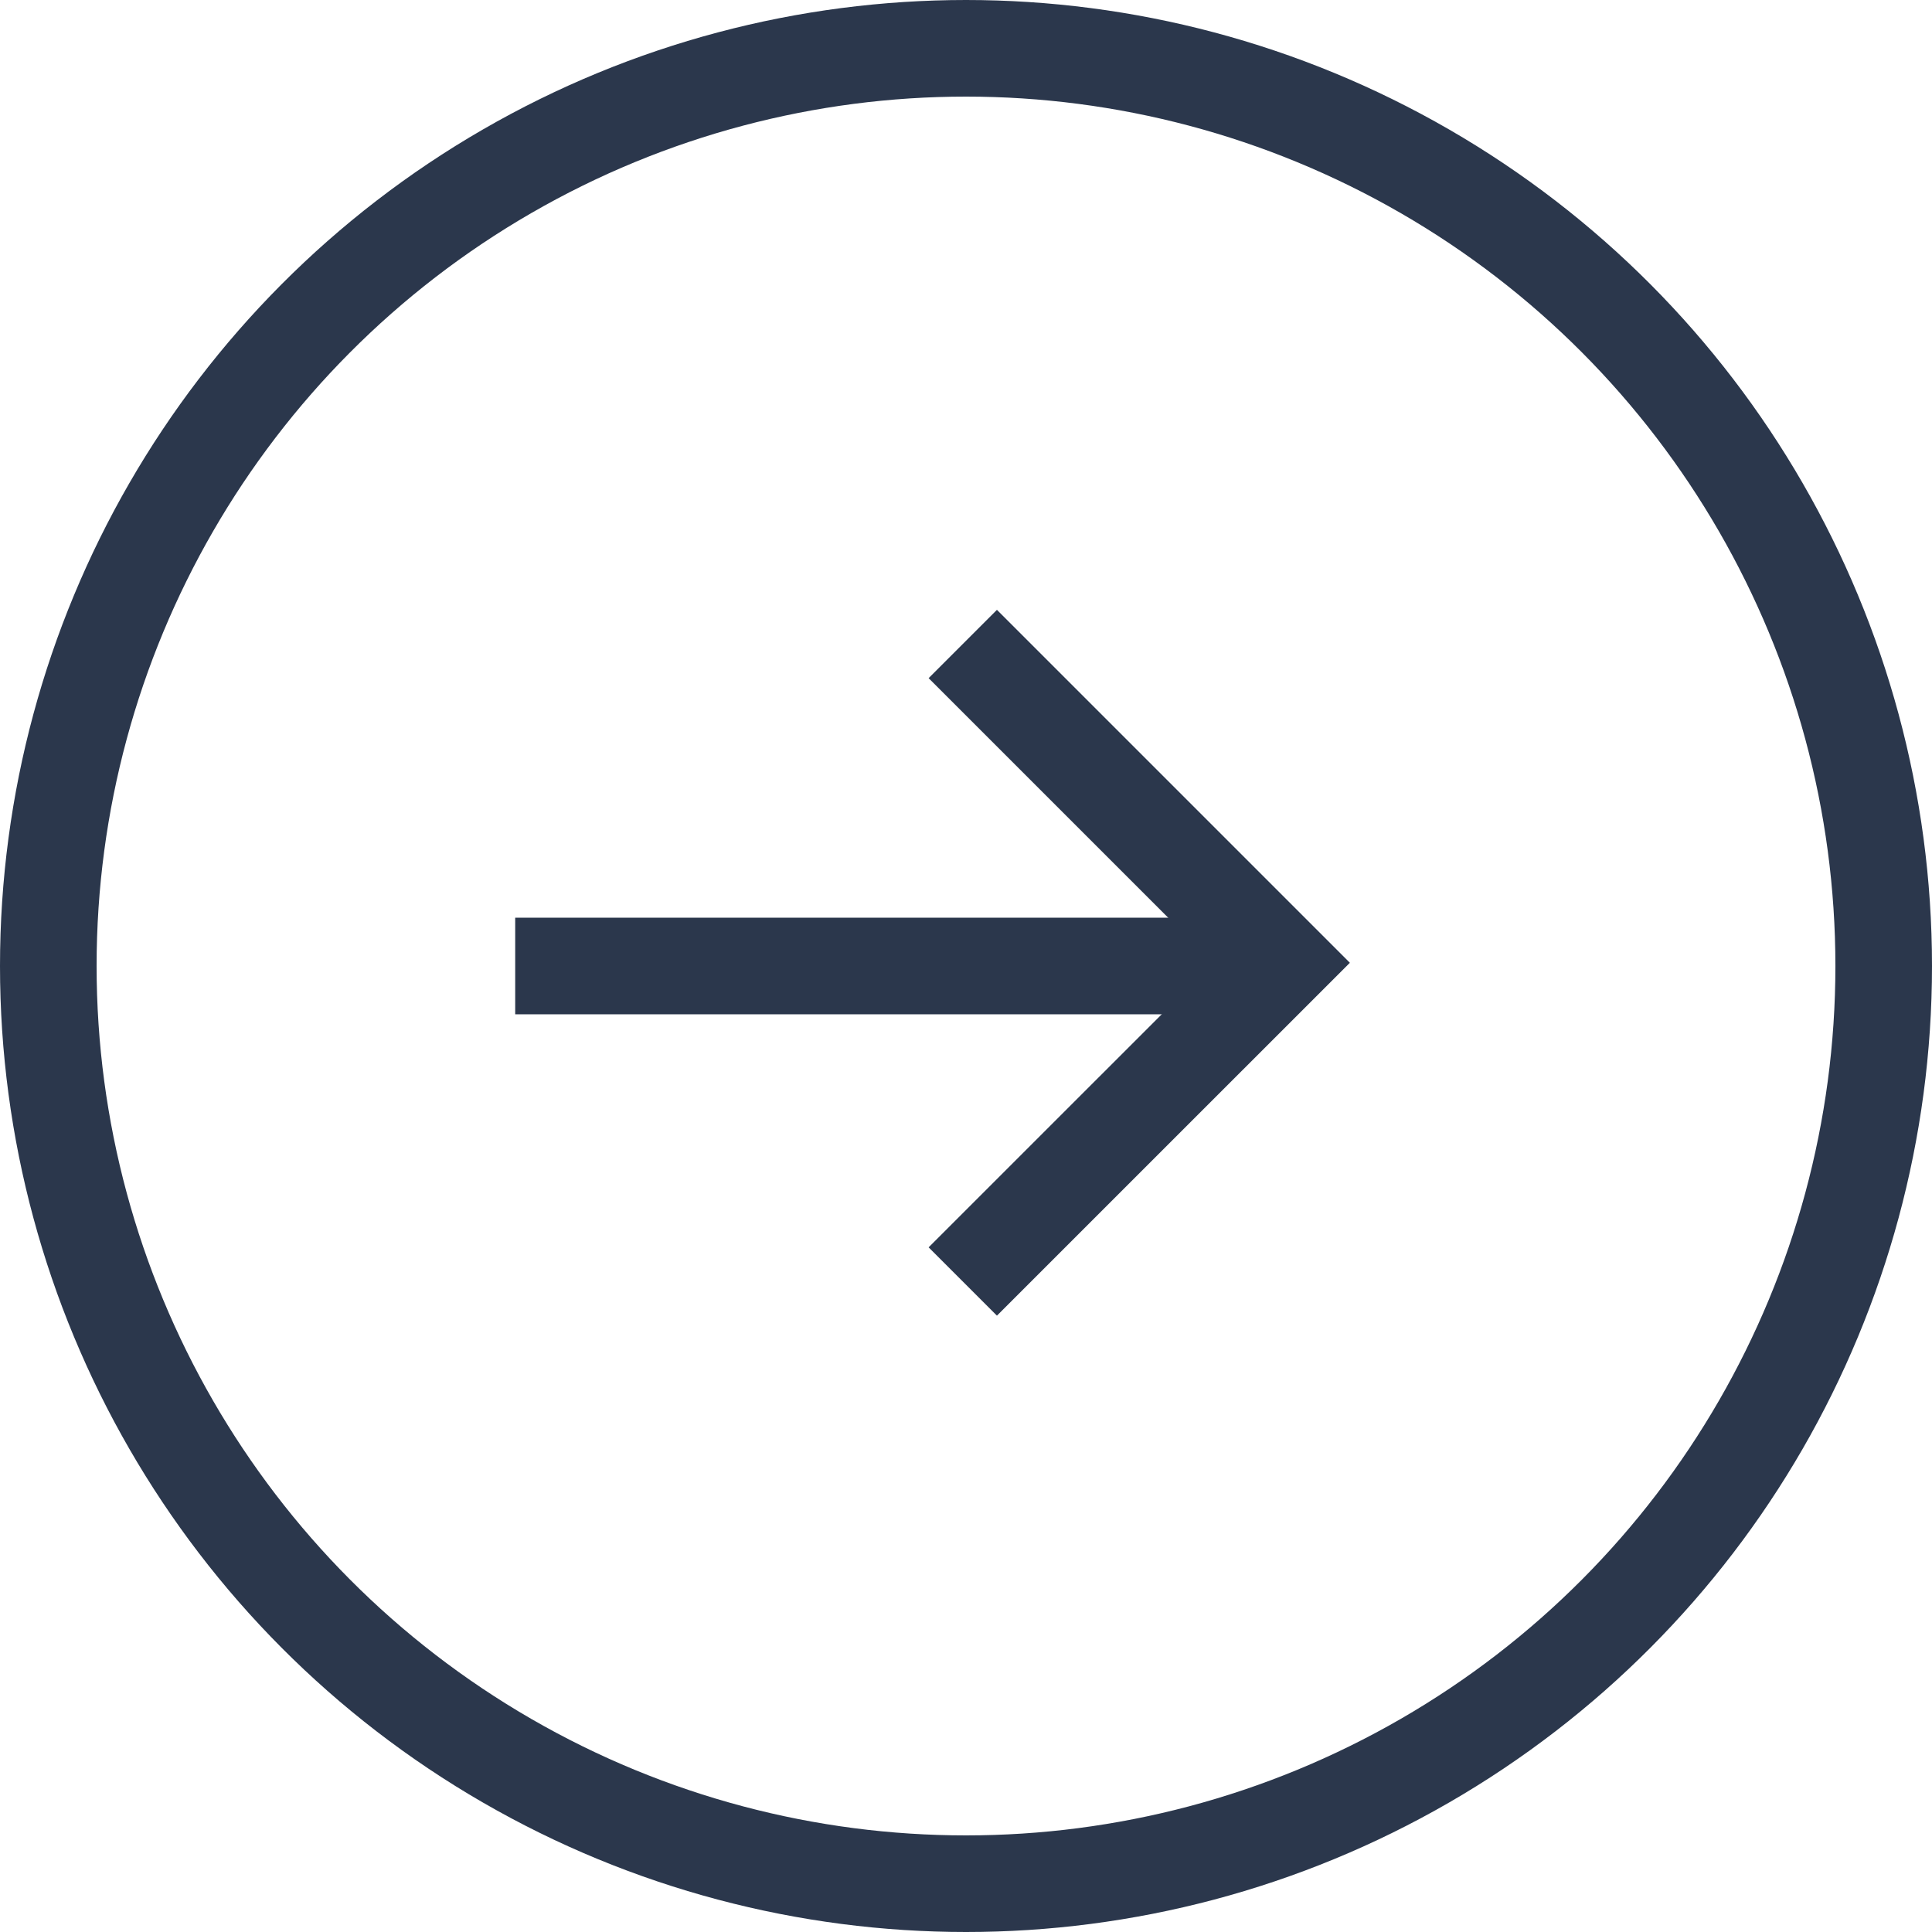 <svg width="30" height="30" viewBox="0 0 30 30" fill="none" xmlns="http://www.w3.org/2000/svg">
<circle cx="15" cy="15" r="14.25" stroke="#2B374C" stroke-width="1.5"/>
<path d="M8 15H19" stroke="#2B374C" stroke-width="1.5"/>
<path d="M14.95 10L19.9 14.95L14.95 19.899" stroke="#2B374C" stroke-width="1.5"/>
</svg>
